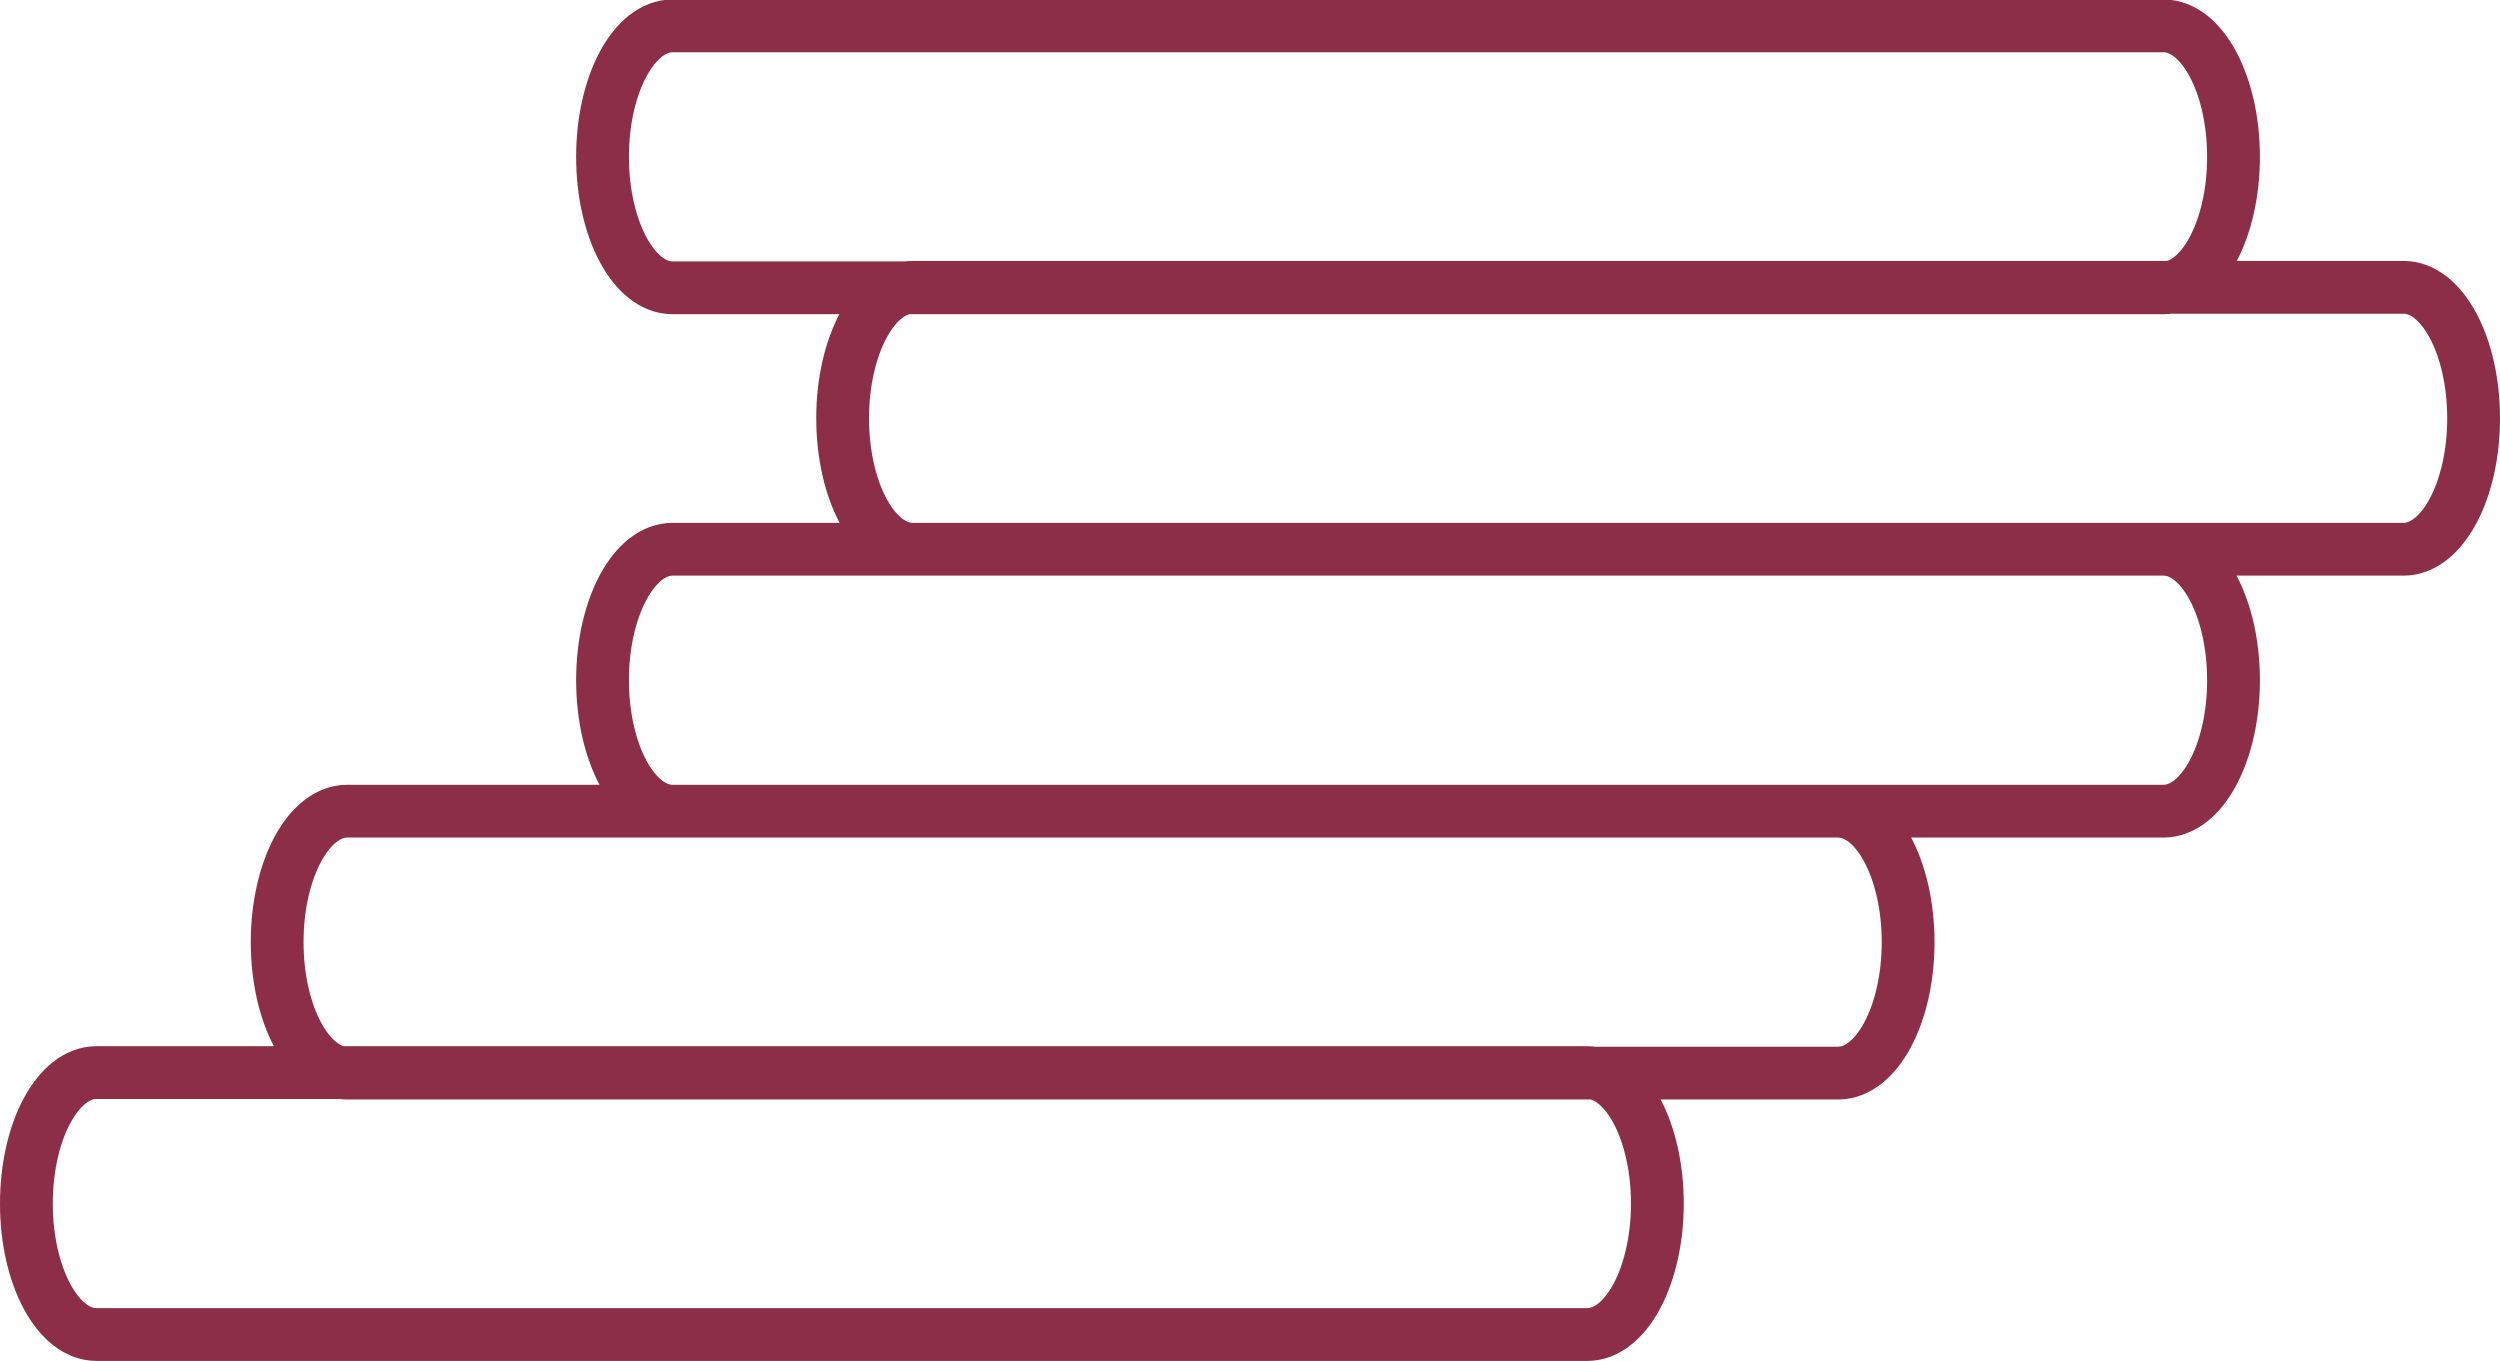 <?xml version="1.0" encoding="UTF-8"?> <svg xmlns="http://www.w3.org/2000/svg" id="Layer_1" data-name="Layer 1" width="49.25" height="26.81" viewBox="0 0 49.25 26.81"><defs><style> .cls-1 { fill: none; stroke: #8c2e47; stroke-linecap: round; stroke-linejoin: round; stroke-width: 1.04px; } </style></defs><path class="cls-1" d="M31.28,26.29H1.9c-.76,0-1.38-1.15-1.38-2.58s.62-2.58,1.38-2.58h29.37c.76,0,1.38,1.15,1.38,2.58s-.62,2.58-1.38,2.58h0ZM36.21,21.14H6.84c-.76,0-1.38-1.15-1.38-2.58s.62-2.58,1.38-2.58h29.37c.76,0,1.38,1.15,1.38,2.58s-.62,2.58-1.38,2.58ZM42.63,15.98H13.25c-.76,0-1.38-1.15-1.38-2.58s.62-2.58,1.38-2.58h29.37c.76,0,1.38,1.15,1.38,2.58s-.62,2.58-1.38,2.58h0ZM47.35,10.82h-29.37c-.76,0-1.38-1.15-1.38-2.58s.62-2.58,1.38-2.58h29.37c.76,0,1.38,1.15,1.38,2.58s-.62,2.58-1.38,2.58ZM42.63,5.67H13.25c-.76,0-1.38-1.15-1.38-2.58s.62-2.58,1.38-2.58h29.37c.76,0,1.38,1.15,1.38,2.58s-.62,2.58-1.38,2.58h0Z"></path></svg> 